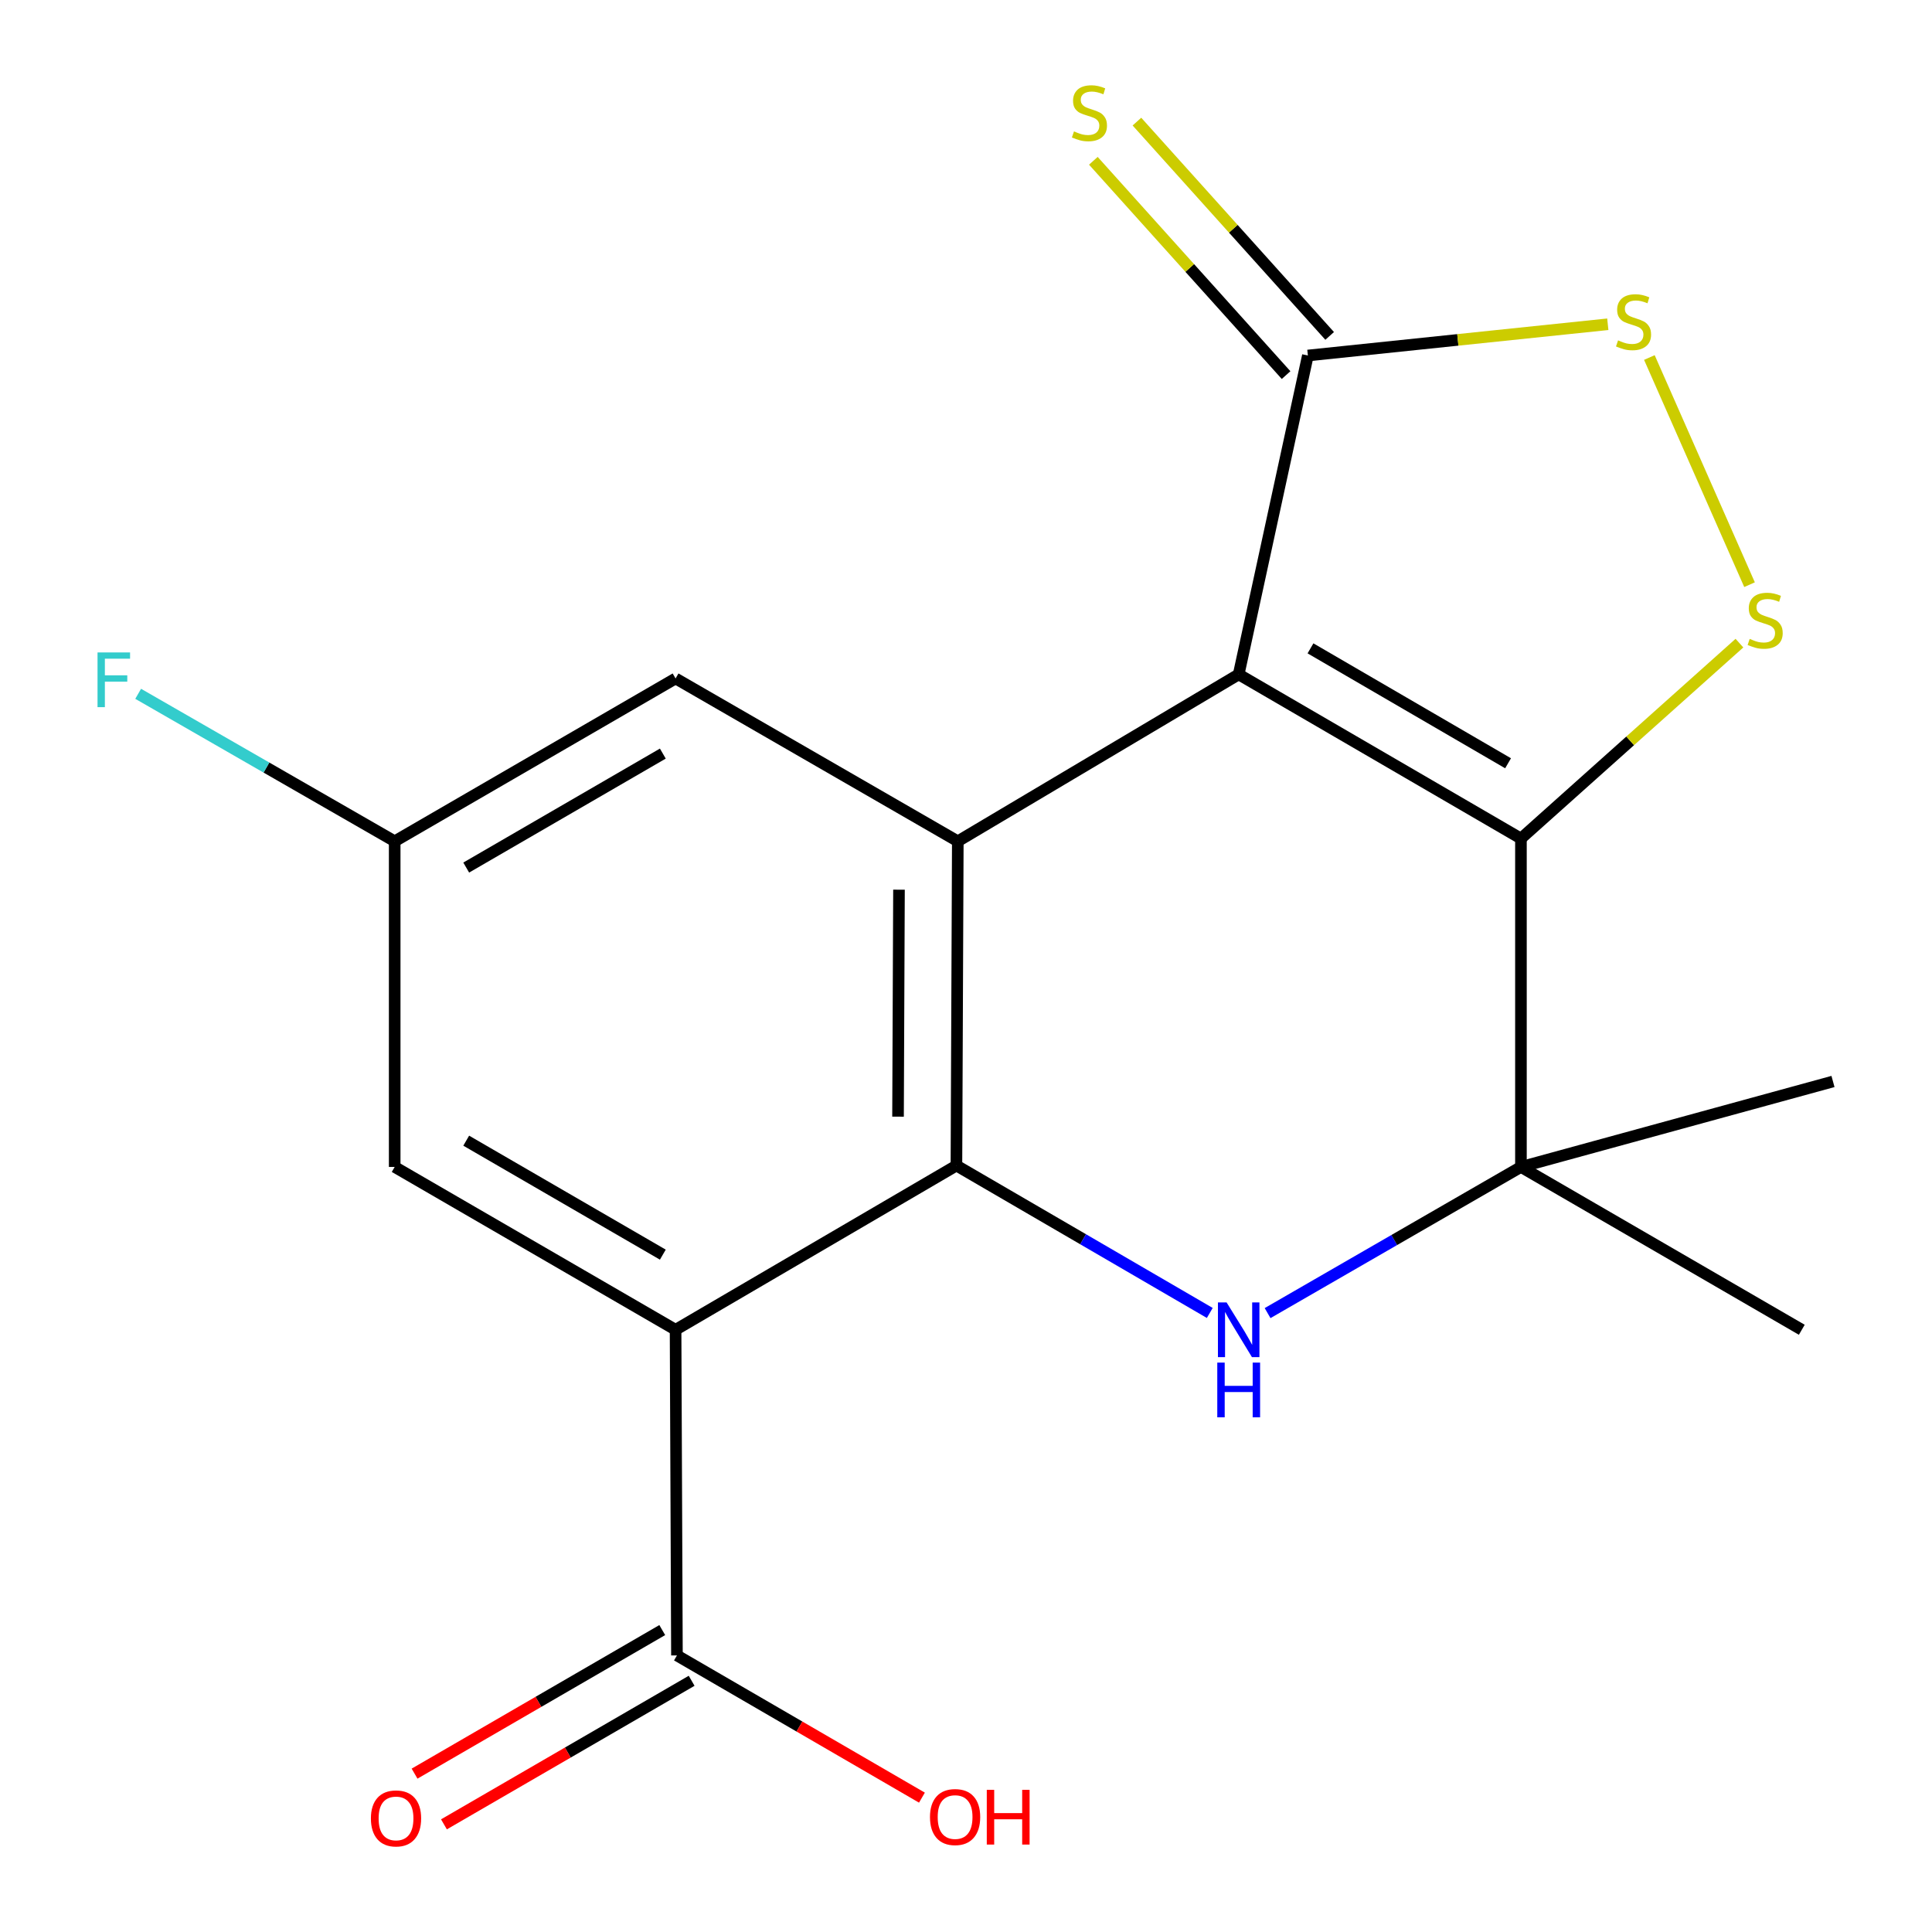 <?xml version='1.0' encoding='iso-8859-1'?>
<svg version='1.1' baseProfile='full'
              xmlns='http://www.w3.org/2000/svg'
                      xmlns:rdkit='http://www.rdkit.org/xml'
                      xmlns:xlink='http://www.w3.org/1999/xlink'
                  xml:space='preserve'
width='1000px' height='1000px' viewBox='0 0 1000 1000'>
<!-- END OF HEADER -->
<rect style='opacity:1.0;fill:#FFFFFF;stroke:none' width='1000' height='1000' x='0' y='0'> </rect>
<path class='bond-0' d='M 641.142,349.064 L 787.236,434.035' style='fill:none;fill-rule:evenodd;stroke:#000000;stroke-width:6px;stroke-linecap:butt;stroke-linejoin:miter;stroke-opacity:1' />
<path class='bond-0' d='M 678.307,335.588 L 780.573,395.067' style='fill:none;fill-rule:evenodd;stroke:#000000;stroke-width:6px;stroke-linecap:butt;stroke-linejoin:miter;stroke-opacity:1' />
<path class='bond-2' d='M 641.142,349.064 L 495.755,435.45' style='fill:none;fill-rule:evenodd;stroke:#000000;stroke-width:6px;stroke-linecap:butt;stroke-linejoin:miter;stroke-opacity:1' />
<path class='bond-7' d='M 641.142,349.064 L 676.953,184.011' style='fill:none;fill-rule:evenodd;stroke:#000000;stroke-width:6px;stroke-linecap:butt;stroke-linejoin:miter;stroke-opacity:1' />
<path class='bond-5' d='M 787.236,434.035 L 843.782,383.46' style='fill:none;fill-rule:evenodd;stroke:#000000;stroke-width:6px;stroke-linecap:butt;stroke-linejoin:miter;stroke-opacity:1' />
<path class='bond-5' d='M 843.782,383.46 L 900.327,332.885' style='fill:none;fill-rule:evenodd;stroke:#CCCC00;stroke-width:6px;stroke-linecap:butt;stroke-linejoin:miter;stroke-opacity:1' />
<path class='bond-6' d='M 787.236,434.035 L 787.236,604.009' style='fill:none;fill-rule:evenodd;stroke:#000000;stroke-width:6px;stroke-linecap:butt;stroke-linejoin:miter;stroke-opacity:1' />
<path class='bond-1' d='M 495.047,603.285 L 495.755,435.45' style='fill:none;fill-rule:evenodd;stroke:#000000;stroke-width:6px;stroke-linecap:butt;stroke-linejoin:miter;stroke-opacity:1' />
<path class='bond-1' d='M 464.819,577.982 L 465.314,460.498' style='fill:none;fill-rule:evenodd;stroke:#000000;stroke-width:6px;stroke-linecap:butt;stroke-linejoin:miter;stroke-opacity:1' />
<path class='bond-3' d='M 495.047,603.285 L 560.612,641.433' style='fill:none;fill-rule:evenodd;stroke:#000000;stroke-width:6px;stroke-linecap:butt;stroke-linejoin:miter;stroke-opacity:1' />
<path class='bond-3' d='M 560.612,641.433 L 626.176,679.581' style='fill:none;fill-rule:evenodd;stroke:#0000FF;stroke-width:6px;stroke-linecap:butt;stroke-linejoin:miter;stroke-opacity:1' />
<path class='bond-4' d='M 495.047,603.285 L 349.677,688.289' style='fill:none;fill-rule:evenodd;stroke:#000000;stroke-width:6px;stroke-linecap:butt;stroke-linejoin:miter;stroke-opacity:1' />
<path class='bond-11' d='M 495.755,435.45 L 349.677,351.171' style='fill:none;fill-rule:evenodd;stroke:#000000;stroke-width:6px;stroke-linecap:butt;stroke-linejoin:miter;stroke-opacity:1' />
<path class='bond-20' d='M 656.098,679.661 L 721.667,641.835' style='fill:none;fill-rule:evenodd;stroke:#0000FF;stroke-width:6px;stroke-linecap:butt;stroke-linejoin:miter;stroke-opacity:1' />
<path class='bond-20' d='M 721.667,641.835 L 787.236,604.009' style='fill:none;fill-rule:evenodd;stroke:#000000;stroke-width:6px;stroke-linecap:butt;stroke-linejoin:miter;stroke-opacity:1' />
<path class='bond-9' d='M 349.677,688.289 L 350.385,856.848' style='fill:none;fill-rule:evenodd;stroke:#000000;stroke-width:6px;stroke-linecap:butt;stroke-linejoin:miter;stroke-opacity:1' />
<path class='bond-21' d='M 349.677,688.289 L 204.29,604.009' style='fill:none;fill-rule:evenodd;stroke:#000000;stroke-width:6px;stroke-linecap:butt;stroke-linejoin:miter;stroke-opacity:1' />
<path class='bond-21' d='M 343.082,649.403 L 241.312,590.408' style='fill:none;fill-rule:evenodd;stroke:#000000;stroke-width:6px;stroke-linecap:butt;stroke-linejoin:miter;stroke-opacity:1' />
<path class='bond-19' d='M 905.559,302.629 L 853.714,185.051' style='fill:none;fill-rule:evenodd;stroke:#CCCC00;stroke-width:6px;stroke-linecap:butt;stroke-linejoin:miter;stroke-opacity:1' />
<path class='bond-17' d='M 787.236,604.009 L 932.606,688.289' style='fill:none;fill-rule:evenodd;stroke:#000000;stroke-width:6px;stroke-linecap:butt;stroke-linejoin:miter;stroke-opacity:1' />
<path class='bond-18' d='M 787.236,604.009 L 948.751,559.772' style='fill:none;fill-rule:evenodd;stroke:#000000;stroke-width:6px;stroke-linecap:butt;stroke-linejoin:miter;stroke-opacity:1' />
<path class='bond-8' d='M 676.953,184.011 L 754.574,175.924' style='fill:none;fill-rule:evenodd;stroke:#000000;stroke-width:6px;stroke-linecap:butt;stroke-linejoin:miter;stroke-opacity:1' />
<path class='bond-8' d='M 754.574,175.924 L 832.196,167.838' style='fill:none;fill-rule:evenodd;stroke:#CCCC00;stroke-width:6px;stroke-linecap:butt;stroke-linejoin:miter;stroke-opacity:1' />
<path class='bond-12' d='M 688.231,173.868 L 638.352,118.407' style='fill:none;fill-rule:evenodd;stroke:#000000;stroke-width:6px;stroke-linecap:butt;stroke-linejoin:miter;stroke-opacity:1' />
<path class='bond-12' d='M 638.352,118.407 L 588.474,62.945' style='fill:none;fill-rule:evenodd;stroke:#CCCC00;stroke-width:6px;stroke-linecap:butt;stroke-linejoin:miter;stroke-opacity:1' />
<path class='bond-12' d='M 665.676,194.153 L 615.797,138.691' style='fill:none;fill-rule:evenodd;stroke:#000000;stroke-width:6px;stroke-linecap:butt;stroke-linejoin:miter;stroke-opacity:1' />
<path class='bond-12' d='M 615.797,138.691 L 565.919,83.23' style='fill:none;fill-rule:evenodd;stroke:#CCCC00;stroke-width:6px;stroke-linecap:butt;stroke-linejoin:miter;stroke-opacity:1' />
<path class='bond-14' d='M 342.779,843.726 L 278.678,880.88' style='fill:none;fill-rule:evenodd;stroke:#000000;stroke-width:6px;stroke-linecap:butt;stroke-linejoin:miter;stroke-opacity:1' />
<path class='bond-14' d='M 278.678,880.88 L 214.577,918.035' style='fill:none;fill-rule:evenodd;stroke:#FF0000;stroke-width:6px;stroke-linecap:butt;stroke-linejoin:miter;stroke-opacity:1' />
<path class='bond-14' d='M 357.991,869.97 L 293.89,907.125' style='fill:none;fill-rule:evenodd;stroke:#000000;stroke-width:6px;stroke-linecap:butt;stroke-linejoin:miter;stroke-opacity:1' />
<path class='bond-14' d='M 293.89,907.125 L 229.789,944.279' style='fill:none;fill-rule:evenodd;stroke:#FF0000;stroke-width:6px;stroke-linecap:butt;stroke-linejoin:miter;stroke-opacity:1' />
<path class='bond-15' d='M 350.385,856.848 L 413.79,893.653' style='fill:none;fill-rule:evenodd;stroke:#000000;stroke-width:6px;stroke-linecap:butt;stroke-linejoin:miter;stroke-opacity:1' />
<path class='bond-15' d='M 413.79,893.653 L 477.194,930.458' style='fill:none;fill-rule:evenodd;stroke:#FF0000;stroke-width:6px;stroke-linecap:butt;stroke-linejoin:miter;stroke-opacity:1' />
<path class='bond-10' d='M 204.29,604.009 L 204.29,435.45' style='fill:none;fill-rule:evenodd;stroke:#000000;stroke-width:6px;stroke-linecap:butt;stroke-linejoin:miter;stroke-opacity:1' />
<path class='bond-13' d='M 349.677,351.171 L 204.29,435.45' style='fill:none;fill-rule:evenodd;stroke:#000000;stroke-width:6px;stroke-linecap:butt;stroke-linejoin:miter;stroke-opacity:1' />
<path class='bond-13' d='M 343.082,390.057 L 241.312,449.052' style='fill:none;fill-rule:evenodd;stroke:#000000;stroke-width:6px;stroke-linecap:butt;stroke-linejoin:miter;stroke-opacity:1' />
<path class='bond-16' d='M 204.29,435.45 L 137.903,397.282' style='fill:none;fill-rule:evenodd;stroke:#000000;stroke-width:6px;stroke-linecap:butt;stroke-linejoin:miter;stroke-opacity:1' />
<path class='bond-16' d='M 137.903,397.282 L 71.516,359.113' style='fill:none;fill-rule:evenodd;stroke:#33CCCC;stroke-width:6px;stroke-linecap:butt;stroke-linejoin:miter;stroke-opacity:1' />
<path  class='atom-4' d='M 634.882 674.129
L 644.162 689.129
Q 645.082 690.609, 646.562 693.289
Q 648.042 695.969, 648.122 696.129
L 648.122 674.129
L 651.882 674.129
L 651.882 702.449
L 648.002 702.449
L 638.042 686.049
Q 636.882 684.129, 635.642 681.929
Q 634.442 679.729, 634.082 679.049
L 634.082 702.449
L 630.402 702.449
L 630.402 674.129
L 634.882 674.129
' fill='#0000FF'/>
<path  class='atom-4' d='M 630.062 705.281
L 633.902 705.281
L 633.902 717.321
L 648.382 717.321
L 648.382 705.281
L 652.222 705.281
L 652.222 733.601
L 648.382 733.601
L 648.382 720.521
L 633.902 720.521
L 633.902 733.601
L 630.062 733.601
L 630.062 705.281
' fill='#0000FF'/>
<path  class='atom-6' d='M 905.647 330.691
Q 905.967 330.811, 907.287 331.371
Q 908.607 331.931, 910.047 332.291
Q 911.527 332.611, 912.967 332.611
Q 915.647 332.611, 917.207 331.331
Q 918.767 330.011, 918.767 327.731
Q 918.767 326.171, 917.967 325.211
Q 917.207 324.251, 916.007 323.731
Q 914.807 323.211, 912.807 322.611
Q 910.287 321.851, 908.767 321.131
Q 907.287 320.411, 906.207 318.891
Q 905.167 317.371, 905.167 314.811
Q 905.167 311.251, 907.567 309.051
Q 910.007 306.851, 914.807 306.851
Q 918.087 306.851, 921.807 308.411
L 920.887 311.491
Q 917.487 310.091, 914.927 310.091
Q 912.167 310.091, 910.647 311.251
Q 909.127 312.371, 909.167 314.331
Q 909.167 315.851, 909.927 316.771
Q 910.727 317.691, 911.847 318.211
Q 913.007 318.731, 914.927 319.331
Q 917.487 320.131, 919.007 320.931
Q 920.527 321.731, 921.607 323.371
Q 922.727 324.971, 922.727 327.731
Q 922.727 331.651, 920.087 333.771
Q 917.487 335.851, 913.127 335.851
Q 910.607 335.851, 908.687 335.291
Q 906.807 334.771, 904.567 333.851
L 905.647 330.691
' fill='#CCCC00'/>
<path  class='atom-9' d='M 837.512 176.17
Q 837.832 176.29, 839.152 176.85
Q 840.472 177.41, 841.912 177.77
Q 843.392 178.09, 844.832 178.09
Q 847.512 178.09, 849.072 176.81
Q 850.632 175.49, 850.632 173.21
Q 850.632 171.65, 849.832 170.69
Q 849.072 169.73, 847.872 169.21
Q 846.672 168.69, 844.672 168.09
Q 842.152 167.33, 840.632 166.61
Q 839.152 165.89, 838.072 164.37
Q 837.032 162.85, 837.032 160.29
Q 837.032 156.73, 839.432 154.53
Q 841.872 152.33, 846.672 152.33
Q 849.952 152.33, 853.672 153.89
L 852.752 156.97
Q 849.352 155.57, 846.792 155.57
Q 844.032 155.57, 842.512 156.73
Q 840.992 157.85, 841.032 159.81
Q 841.032 161.33, 841.792 162.25
Q 842.592 163.17, 843.712 163.69
Q 844.872 164.21, 846.792 164.81
Q 849.352 165.61, 850.872 166.41
Q 852.392 167.21, 853.472 168.85
Q 854.592 170.45, 854.592 173.21
Q 854.592 177.13, 851.952 179.25
Q 849.352 181.33, 844.992 181.33
Q 842.472 181.33, 840.552 180.77
Q 838.672 180.25, 836.432 179.33
L 837.512 176.17
' fill='#CCCC00'/>
<path  class='atom-13' d='M 555.89 68.011
Q 556.21 68.131, 557.53 68.691
Q 558.85 69.251, 560.29 69.611
Q 561.77 69.931, 563.21 69.931
Q 565.89 69.931, 567.45 68.651
Q 569.01 67.331, 569.01 65.051
Q 569.01 63.491, 568.21 62.531
Q 567.45 61.571, 566.25 61.051
Q 565.05 60.531, 563.05 59.931
Q 560.53 59.171, 559.01 58.451
Q 557.53 57.731, 556.45 56.211
Q 555.41 54.691, 555.41 52.131
Q 555.41 48.571, 557.81 46.371
Q 560.25 44.171, 565.05 44.171
Q 568.33 44.171, 572.05 45.731
L 571.13 48.811
Q 567.73 47.411, 565.17 47.411
Q 562.41 47.411, 560.89 48.571
Q 559.37 49.691, 559.41 51.651
Q 559.41 53.171, 560.17 54.091
Q 560.97 55.011, 562.09 55.531
Q 563.25 56.051, 565.17 56.651
Q 567.73 57.451, 569.25 58.251
Q 570.77 59.051, 571.85 60.691
Q 572.97 62.291, 572.97 65.051
Q 572.97 68.971, 570.33 71.091
Q 567.73 73.171, 563.37 73.171
Q 560.85 73.171, 558.93 72.611
Q 557.05 72.091, 554.81 71.171
L 555.89 68.011
' fill='#CCCC00'/>
<path  class='atom-15' d='M 191.981 941.208
Q 191.981 934.408, 195.341 930.608
Q 198.701 926.808, 204.981 926.808
Q 211.261 926.808, 214.621 930.608
Q 217.981 934.408, 217.981 941.208
Q 217.981 948.088, 214.581 952.008
Q 211.181 955.888, 204.981 955.888
Q 198.741 955.888, 195.341 952.008
Q 191.981 948.128, 191.981 941.208
M 204.981 952.688
Q 209.301 952.688, 211.621 949.808
Q 213.981 946.888, 213.981 941.208
Q 213.981 935.648, 211.621 932.848
Q 209.301 930.008, 204.981 930.008
Q 200.661 930.008, 198.301 932.808
Q 195.981 935.608, 195.981 941.208
Q 195.981 946.928, 198.301 949.808
Q 200.661 952.688, 204.981 952.688
' fill='#FF0000'/>
<path  class='atom-16' d='M 481.356 940.5
Q 481.356 933.7, 484.716 929.9
Q 488.076 926.1, 494.356 926.1
Q 500.636 926.1, 503.996 929.9
Q 507.356 933.7, 507.356 940.5
Q 507.356 947.38, 503.956 951.3
Q 500.556 955.18, 494.356 955.18
Q 488.116 955.18, 484.716 951.3
Q 481.356 947.42, 481.356 940.5
M 494.356 951.98
Q 498.676 951.98, 500.996 949.1
Q 503.356 946.18, 503.356 940.5
Q 503.356 934.94, 500.996 932.14
Q 498.676 929.3, 494.356 929.3
Q 490.036 929.3, 487.676 932.1
Q 485.356 934.9, 485.356 940.5
Q 485.356 946.22, 487.676 949.1
Q 490.036 951.98, 494.356 951.98
' fill='#FF0000'/>
<path  class='atom-16' d='M 510.756 926.42
L 514.596 926.42
L 514.596 938.46
L 529.076 938.46
L 529.076 926.42
L 532.916 926.42
L 532.916 954.74
L 529.076 954.74
L 529.076 941.66
L 514.596 941.66
L 514.596 954.74
L 510.756 954.74
L 510.756 926.42
' fill='#FF0000'/>
<path  class='atom-17' d='M 50.483 337.702
L 67.323 337.702
L 67.323 340.942
L 54.283 340.942
L 54.283 349.542
L 65.883 349.542
L 65.883 352.822
L 54.283 352.822
L 54.283 366.022
L 50.483 366.022
L 50.483 337.702
' fill='#33CCCC'/>
</svg>
